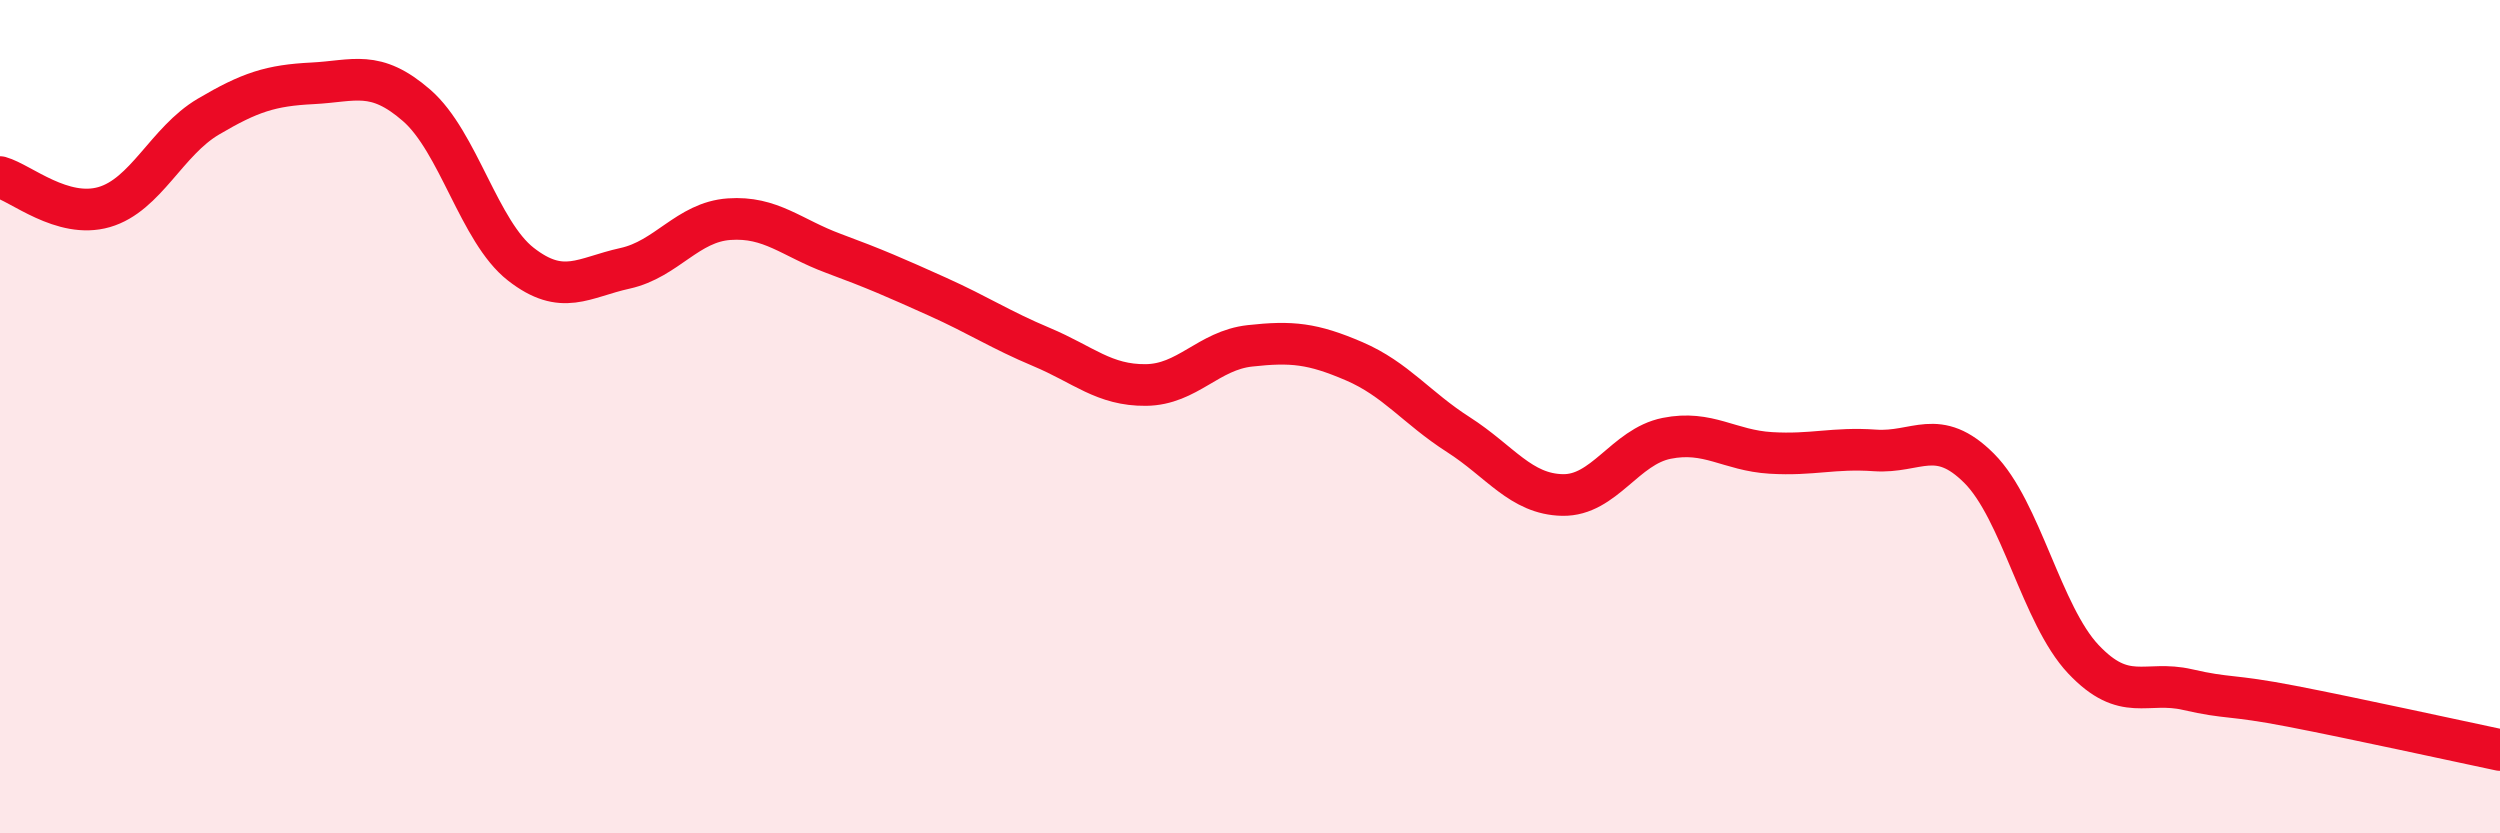 
    <svg width="60" height="20" viewBox="0 0 60 20" xmlns="http://www.w3.org/2000/svg">
      <path
        d="M 0,4.25 C 0.5,4.39 1.5,5.26 2.5,4.97 C 3.5,4.68 4,3.39 5,2.8 C 6,2.21 6.5,2.05 7.5,2 C 8.5,1.95 9,1.66 10,2.53 C 11,3.4 11.5,5.56 12.5,6.34 C 13.5,7.12 14,6.66 15,6.44 C 16,6.22 16.5,5.33 17.5,5.26 C 18.5,5.19 19,5.71 20,6.08 C 21,6.45 21.5,6.67 22.5,7.12 C 23.5,7.57 24,7.91 25,8.33 C 26,8.75 26.5,9.25 27.5,9.24 C 28.5,9.23 29,8.41 30,8.3 C 31,8.19 31.5,8.24 32.5,8.67 C 33.5,9.1 34,9.79 35,10.43 C 36,11.07 36.5,11.86 37.5,11.88 C 38.5,11.9 39,10.72 40,10.52 C 41,10.32 41.5,10.81 42.5,10.87 C 43.5,10.93 44,10.74 45,10.81 C 46,10.88 46.5,10.24 47.5,11.24 C 48.5,12.24 49,14.76 50,15.82 C 51,16.88 51.5,16.32 52.5,16.55 C 53.5,16.78 53.5,16.66 55,16.95 C 56.5,17.24 59,17.79 60,18L60 20L0 20Z"
        fill="#EB0A25"
        opacity="0.1"
        stroke-linecap="round"
        stroke-linejoin="round"
      />
      <path
        d="M 0,4.25 C 0.5,4.39 1.5,5.26 2.5,4.97 C 3.5,4.68 4,3.39 5,2.8 C 6,2.21 6.5,2.05 7.5,2 C 8.5,1.95 9,1.66 10,2.53 C 11,3.4 11.5,5.56 12.5,6.34 C 13.5,7.12 14,6.66 15,6.44 C 16,6.22 16.5,5.33 17.5,5.26 C 18.5,5.19 19,5.71 20,6.08 C 21,6.45 21.5,6.67 22.5,7.12 C 23.5,7.57 24,7.91 25,8.33 C 26,8.75 26.5,9.25 27.5,9.24 C 28.5,9.23 29,8.41 30,8.3 C 31,8.19 31.5,8.24 32.5,8.67 C 33.5,9.1 34,9.79 35,10.43 C 36,11.07 36.5,11.86 37.5,11.88 C 38.5,11.9 39,10.72 40,10.52 C 41,10.32 41.5,10.81 42.5,10.87 C 43.5,10.93 44,10.74 45,10.81 C 46,10.88 46.5,10.24 47.5,11.24 C 48.5,12.24 49,14.76 50,15.82 C 51,16.88 51.5,16.32 52.5,16.55 C 53.5,16.78 53.5,16.66 55,16.95 C 56.5,17.24 59,17.79 60,18"
        stroke="#EB0A25"
        stroke-width="1"
        fill="none"
        stroke-linecap="round"
        stroke-linejoin="round"
      />
    </svg>
  